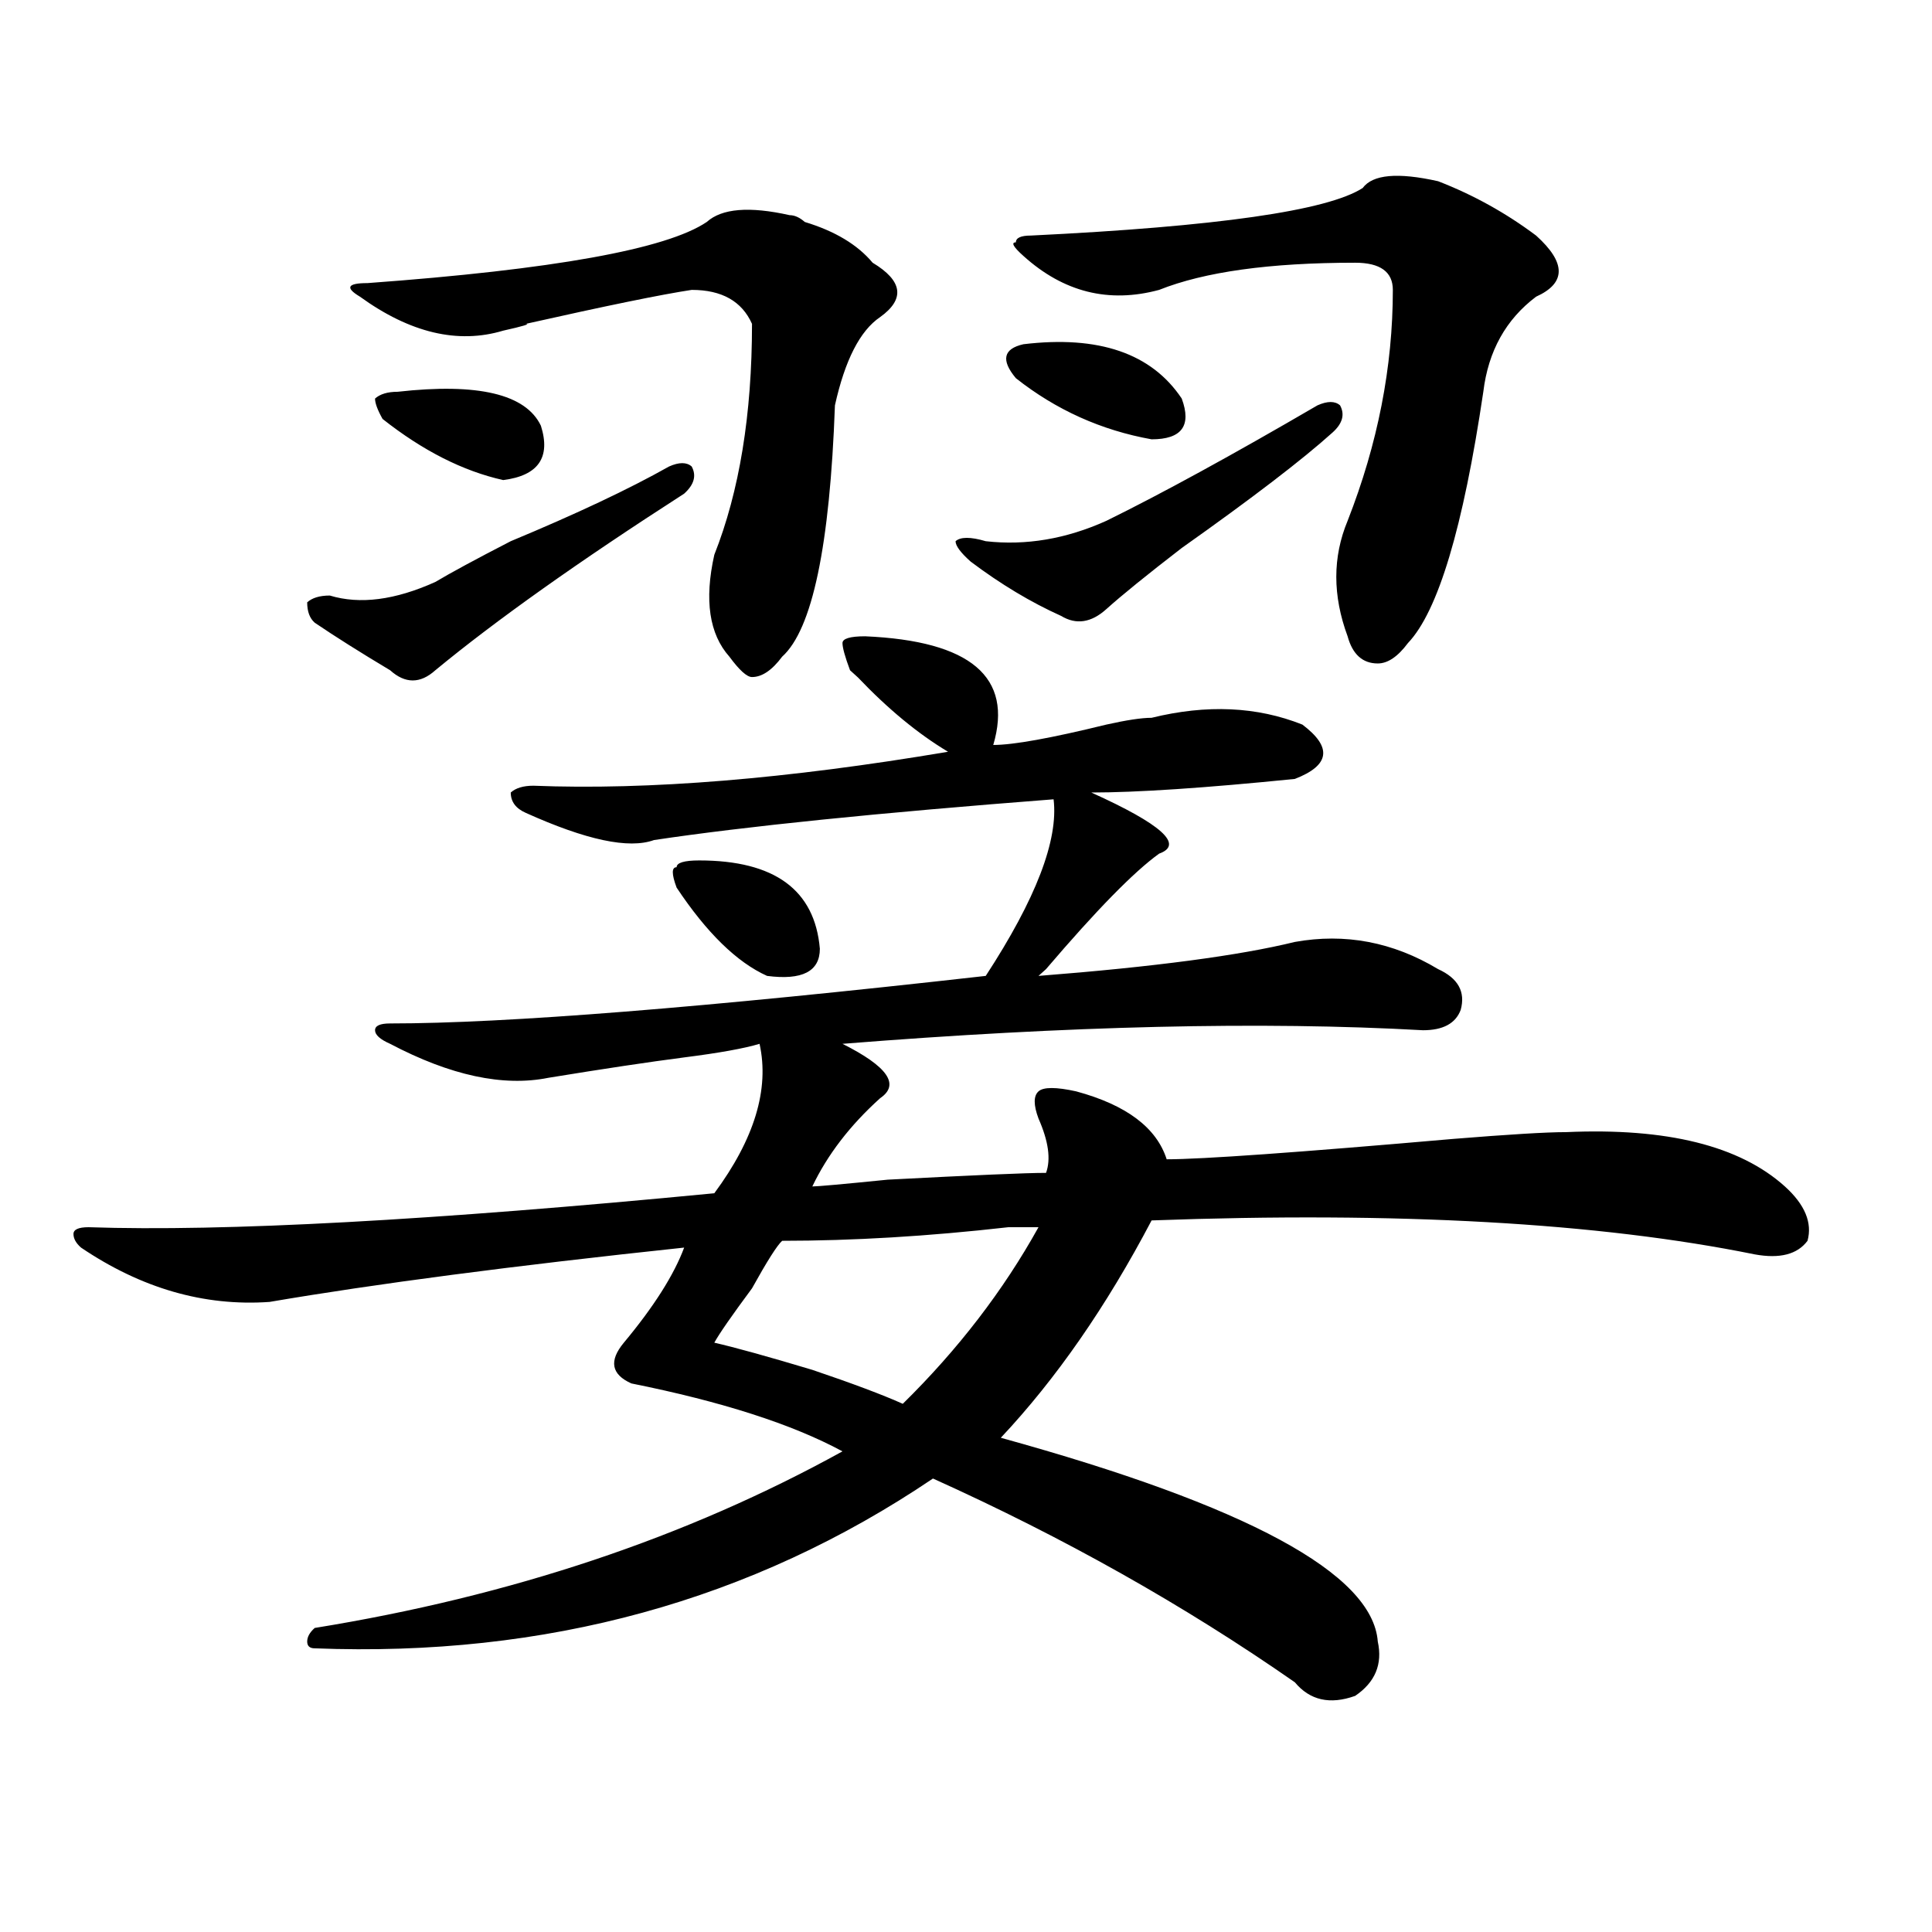<?xml version="1.0" encoding="utf-8"?>
<!-- Generator: Adobe Illustrator 16.0.0, SVG Export Plug-In . SVG Version: 6.00 Build 0)  -->
<!DOCTYPE svg PUBLIC "-//W3C//DTD SVG 1.1//EN" "http://www.w3.org/Graphics/SVG/1.1/DTD/svg11.dtd">
<svg version="1.1" id="图层_1" xmlns="http://www.w3.org/2000/svg" xmlns:xlink="http://www.w3.org/1999/xlink" x="0px" y="0px"
	 width="1000px" height="1000px" viewBox="0 0 1000 1000" enable-background="new 0 0 1000 1000" xml:space="preserve">
<path d="M447.77,329.344c54.633,2.362,76.706,21.094,66.34,56.25c10.366,0,29.878-3.516,58.535-10.547
	c10.366-2.307,18.171-3.516,23.414-3.516c28.598-7.031,54.633-5.822,78.047,3.516c15.609,11.756,14.269,21.094-3.902,28.125
	c-46.828,4.725-81.949,7.031-105.363,7.031c36.402,16.425,48.109,26.972,35.121,31.641c-13.048,9.394-32.56,29.334-58.535,59.766
	l-3.902,3.516c59.816-4.669,104.022-10.547,132.68-17.578c25.976-4.669,50.73,0,74.145,14.063
	c10.366,4.725,14.269,11.756,11.707,21.094c-2.621,7.031-9.146,10.547-19.512,10.547c-83.29-4.669-183.41-2.307-300.48,7.031
	c23.414,11.756,29.878,21.094,19.512,28.125c-15.609,14.063-27.316,29.334-35.121,45.703c2.562,0,15.609-1.153,39.023-3.516
	c44.207-2.307,71.523-3.516,81.949-3.516c2.562-7.031,1.281-16.369-3.902-28.125c-2.621-7.031-2.621-11.7,0-14.063
	c2.562-2.307,9.086-2.307,19.512,0c25.976,7.031,41.585,18.787,46.828,35.156c18.171,0,67.621-3.516,148.289-10.547
	c28.598-2.307,48.109-3.516,58.535-3.516c52.012-2.307,89.754,7.031,113.168,28.125c10.366,9.394,14.269,18.787,11.707,28.125
	c-5.243,7.031-14.328,9.394-27.316,7.031c-80.668-16.369-184.751-22.247-312.188-17.578c-23.414,44.55-49.449,82.068-78.047,112.5
	c127.437,35.156,192.496,70.313,195.117,105.469c2.562,11.7-1.341,21.094-11.707,28.125c-13.048,4.669-23.414,2.307-31.219-7.031
	c-57.254-39.881-119.691-74.981-187.313-105.469c-93.656,63.281-200.36,92.56-319.992,87.891c-2.622,0-3.902-1.209-3.902-3.516
	c0-2.362,1.281-4.725,3.902-7.031c101.46-16.425,192.496-46.856,273.164-91.406c-26.035-14.063-62.438-25.763-109.266-35.156
	c-10.426-4.669-11.707-11.7-3.902-21.094c15.609-18.731,25.976-35.156,31.219-49.219c-88.473,9.394-159.996,18.787-214.628,28.125
	c-33.84,2.362-66.34-7.031-97.559-28.125c-2.622-2.307-3.902-4.669-3.902-7.031c0-2.307,2.561-3.516,7.805-3.516
	c70.242,2.362,178.167-3.516,323.894-17.578c20.793-28.125,28.598-53.888,23.414-77.344c-7.805,2.362-20.853,4.725-39.023,7.031
	c-18.23,2.362-41.645,5.878-70.242,10.547c-23.414,4.725-50.73-1.153-81.949-17.578c-5.244-2.307-7.805-4.669-7.805-7.031
	c0-2.307,2.561-3.516,7.805-3.516c59.816,0,162.557-8.185,308.285-24.609c25.976-39.825,37.683-70.313,35.121-91.406
	c-91.095,7.031-159.996,14.063-206.824,21.094c-13.048,4.725-35.121,0-66.34-14.063c-5.243-2.307-7.805-5.822-7.805-10.547
	c2.562-2.307,6.464-3.516,11.707-3.516c59.816,2.362,131.339-3.516,214.629-17.578c-15.609-9.338-31.219-22.247-46.828-38.672
	c2.562,2.362,1.281,1.209-3.902-3.516c-2.621-7.031-3.902-11.7-3.902-14.063C436.063,330.553,439.965,329.344,447.77,329.344z
	 M346.309,241.453c5.184-2.307,9.086-2.307,11.707,0c2.562,4.725,1.281,9.394-3.902,14.063
	c-54.633,35.156-97.559,65.644-128.777,91.406c-7.805,7.031-15.609,7.031-23.414,0c-15.609-9.338-28.658-17.578-39.023-24.609
	c-2.622-2.307-3.902-5.822-3.902-10.547c2.561-2.307,6.463-3.516,11.707-3.516c15.609,4.725,33.78,2.362,54.633-7.031
	c7.805-4.669,20.792-11.7,39.023-21.094C298.14,266.063,325.456,253.209,346.309,241.453z M365.82,114.891
	c7.805-7.031,22.073-8.185,42.926-3.516c2.562,0,5.184,1.209,7.805,3.516c15.609,4.725,27.316,11.756,35.121,21.094
	c15.609,9.394,16.891,18.787,3.902,28.125c-10.426,7.031-18.23,22.303-23.414,45.703c-2.621,72.675-11.707,116.016-27.316,130.078
	c-5.243,7.031-10.426,10.547-15.609,10.547c-2.621,0-6.523-3.516-11.707-10.547c-10.426-11.7-13.048-29.278-7.805-52.734
	c12.988-32.794,19.512-72.619,19.512-119.531c-5.243-11.7-15.609-17.578-31.219-17.578c-15.609,2.362-44.267,8.24-85.852,17.578
	c2.562,0-1.341,1.209-11.707,3.516c-23.414,7.031-48.169,1.209-74.144-17.578c-7.805-4.669-6.524-7.031,3.902-7.031
	C286.433,139.5,344.968,128.953,365.82,114.891z M205.825,202.781c41.584-4.669,66.339,1.209,74.144,17.578
	c5.184,16.425-1.341,25.818-19.512,28.125c-20.853-4.669-41.645-15.216-62.437-31.641c-2.622-4.669-3.902-8.185-3.902-10.547
	C196.679,203.99,200.581,202.781,205.825,202.781z M361.918,445.359c39.023,0,59.816,15.271,62.438,45.703
	c0,11.756-9.146,16.425-27.316,14.063c-15.609-7.031-31.219-22.247-46.828-45.703c-2.621-7.031-2.621-10.547,0-10.547
	C350.211,446.568,354.113,445.359,361.918,445.359z M404.844,642.234c-2.621,2.362-7.805,10.547-15.609,24.609
	c-10.426,14.063-16.95,23.456-19.512,28.125c10.366,2.362,27.316,7.031,50.73,14.063c20.793,7.031,36.402,12.909,46.828,17.578
	c28.598-28.125,52.012-58.557,70.242-91.406c-2.621,0-7.805,0-15.609,0C480.27,639.928,441.246,642.234,404.844,642.234z
	 M681.91,209.813c5.184-2.307,9.086-2.307,11.707,0c2.562,4.725,1.281,9.394-3.902,14.063
	c-15.609,14.063-41.645,34.003-78.047,59.766c-18.23,14.063-31.219,24.609-39.023,31.641s-15.609,8.24-23.414,3.516
	c-15.609-7.031-31.219-16.369-46.828-28.125c-5.243-4.669-7.805-8.185-7.805-10.547c2.562-2.307,7.805-2.307,15.609,0
	c20.793,2.362,41.585-1.153,62.438-10.547C601.242,255.516,637.644,235.631,681.91,209.813z M529.719,178.172
	c39.023-4.669,66.34,4.725,81.949,28.125c5.184,14.063,0,21.094-15.609,21.094c-26.035-4.669-49.449-15.216-70.242-31.641
	C518.012,186.412,519.293,180.534,529.719,178.172z M705.324,97.313c5.184-7.031,18.171-8.185,39.023-3.516
	c18.171,7.031,35.121,16.425,50.73,28.125c15.609,14.063,15.609,24.609,0,31.641c-15.609,11.756-24.755,28.125-27.316,49.219
	c-10.426,70.313-23.414,113.709-39.023,130.078c-5.243,7.031-10.426,10.547-15.609,10.547c-7.805,0-13.048-4.669-15.609-14.063
	c-7.805-21.094-7.805-40.979,0-59.766c15.609-39.825,23.414-79.65,23.414-119.531c0-9.338-6.523-14.063-19.512-14.063
	c-44.267,0-78.047,4.725-101.461,14.063c-26.035,7.031-49.449,1.209-70.242-17.578c-5.243-4.669-6.523-7.031-3.902-7.031
	c0-2.307,2.562-3.516,7.805-3.516C629.839,117.253,687.094,109.068,705.324,97.313z"/>
</svg>
